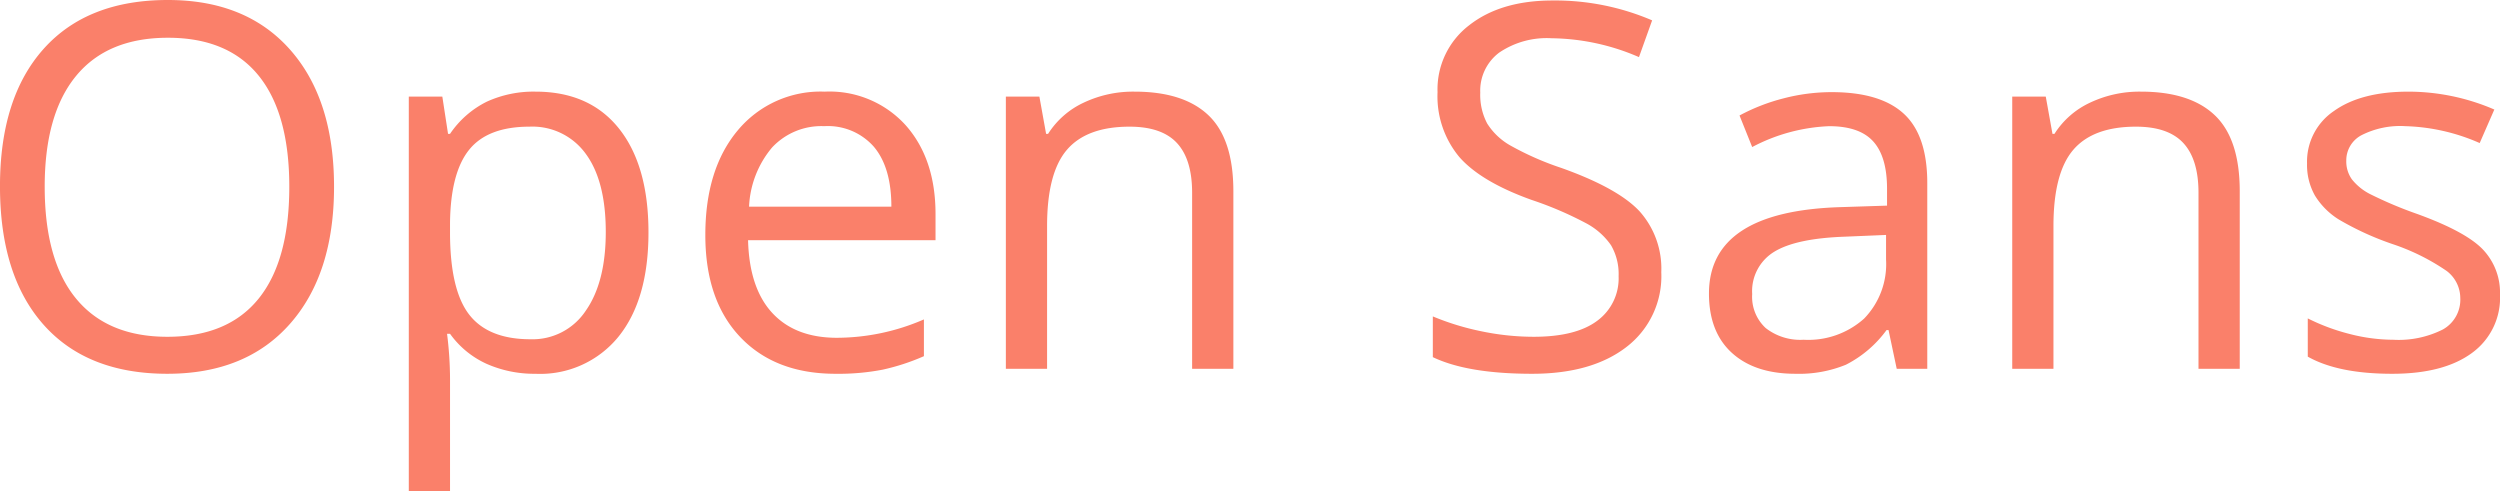 <svg xmlns="http://www.w3.org/2000/svg" width="309.646" height="60.816" viewBox="0 0 309.646 60.816"><path id="Trac&#xE9;_13784" data-name="Trac&#xE9; 13784" d="M45.22-22.548q0,10.8-5.46,16.98T24.579.615Q14.643.615,9.244-5.46t-5.4-17.15q0-10.982,5.414-17.027T24.64-45.681q9.69,0,15.135,6.152T45.22-22.548Zm-35.837,0q0,9.136,3.891,13.858t11.3,4.722q7.475,0,11.29-4.707t3.814-13.874q0-9.075-3.8-13.766T24.64-41.005q-7.475,0-11.366,4.722T9.382-22.548ZM70.167.615A14.59,14.59,0,0,1,64.154-.6a11.31,11.31,0,0,1-4.568-3.738h-.369a45.222,45.222,0,0,1,.369,5.6V15.135H54.479v-48.85h4.153l.708,4.614h.246a11.859,11.859,0,0,1,4.583-4,13.933,13.933,0,0,1,6-1.23q6.706,0,10.351,4.583t3.645,12.858q0,8.306-3.707,12.9A12.483,12.483,0,0,1,70.167.615Zm-.738-30.608q-5.168,0-7.475,2.861t-2.369,9.105v1.138q0,7.106,2.369,10.167t7.6,3.061A7.9,7.9,0,0,0,76.4-7.2q2.476-3.538,2.476-9.751,0-6.306-2.476-9.675A8.145,8.145,0,0,0,69.429-29.993ZM107.328.615q-7.475,0-11.8-4.553T91.208-16.581q0-8.152,4.014-12.951A13.335,13.335,0,0,1,106-34.33a12.715,12.715,0,0,1,10.028,4.168q3.691,4.168,3.691,11v3.23H96.5q.154,5.937,3,9.013t8.013,3.076a27.155,27.155,0,0,0,10.767-2.276v4.553A27.023,27.023,0,0,1,113.157.108,28.783,28.783,0,0,1,107.328.615Zm-1.384-30.669a8.339,8.339,0,0,0-6.475,2.646,12.2,12.2,0,0,0-2.845,7.321h17.626q0-4.83-2.153-7.4A7.579,7.579,0,0,0,105.943-30.054ZM151.5,0V-21.81q0-4.122-1.876-6.152t-5.875-2.03q-5.291,0-7.752,2.861t-2.461,9.444V0H128.43V-33.715h4.153l.831,4.614h.246a10.427,10.427,0,0,1,4.4-3.861,14.293,14.293,0,0,1,6.306-1.369q6.091,0,9.167,2.938t3.076,9.4V0ZM209.61-11.966A11.031,11.031,0,0,1,205.3-2.707Q201,.615,193.614.615q-8,0-12.3-2.061V-6.491a32.4,32.4,0,0,0,6.029,1.846,31.722,31.722,0,0,0,6.46.677q5.229,0,7.875-1.984a6.511,6.511,0,0,0,2.646-5.522,7.088,7.088,0,0,0-.938-3.83,8.716,8.716,0,0,0-3.138-2.753,43.9,43.9,0,0,0-6.691-2.861q-6.275-2.246-8.967-5.322a11.749,11.749,0,0,1-2.692-8.029,9.985,9.985,0,0,1,3.907-8.275q3.907-3.076,10.336-3.076a30.461,30.461,0,0,1,12.335,2.461l-1.63,4.553a27.877,27.877,0,0,0-10.828-2.338,10.479,10.479,0,0,0-6.491,1.784,5.88,5.88,0,0,0-2.338,4.953,7.59,7.59,0,0,0,.861,3.83,8.109,8.109,0,0,0,2.907,2.738,36.119,36.119,0,0,0,6.26,2.753q7.075,2.522,9.736,5.414A10.648,10.648,0,0,1,209.61-11.966ZM238.772,0l-1.015-4.8h-.246a14.187,14.187,0,0,1-5.03,4.291,15.33,15.33,0,0,1-6.26,1.123q-5.014,0-7.86-2.584t-2.845-7.352q0-10.213,16.334-10.705l5.722-.185V-22.3q0-3.968-1.707-5.86t-5.46-1.892a22.248,22.248,0,0,0-9.536,2.584L219.3-31.377a24,24,0,0,1,5.46-2.123,23.649,23.649,0,0,1,5.952-.769q6.029,0,8.936,2.676t2.907,8.583V0ZM227.237-3.6a10.365,10.365,0,0,0,7.49-2.615,9.673,9.673,0,0,0,2.722-7.321v-3.045l-5.106.215q-6.091.215-8.782,1.892a5.7,5.7,0,0,0-2.692,5.214,5.261,5.261,0,0,0,1.677,4.214A6.959,6.959,0,0,0,227.237-3.6ZM276.148,0V-21.81q0-4.122-1.876-6.152t-5.875-2.03q-5.291,0-7.752,2.861t-2.461,9.444V0h-5.106V-33.715h4.153l.831,4.614h.246a10.427,10.427,0,0,1,4.4-3.861,14.293,14.293,0,0,1,6.306-1.369q6.091,0,9.167,2.938t3.076,9.4V0Zm37.345-9.2a8.445,8.445,0,0,1-3.507,7.26Q306.479.615,300.142.615q-6.706,0-10.459-2.123V-6.245A25.293,25.293,0,0,0,294.9-4.307a21.773,21.773,0,0,0,5.368.708,12.173,12.173,0,0,0,6.152-1.277,4.222,4.222,0,0,0,2.153-3.891,4.224,4.224,0,0,0-1.707-3.368,26.855,26.855,0,0,0-6.66-3.307,36.114,36.114,0,0,1-6.691-3.061,9.139,9.139,0,0,1-2.953-2.969,7.742,7.742,0,0,1-.969-3.968,7.565,7.565,0,0,1,3.353-6.506q3.353-2.384,9.2-2.384a26.912,26.912,0,0,1,10.644,2.215l-1.815,4.153a24.432,24.432,0,0,0-9.2-2.092,10.582,10.582,0,0,0-5.476,1.138,3.519,3.519,0,0,0-1.846,3.138,3.821,3.821,0,0,0,.692,2.307,6.83,6.83,0,0,0,2.23,1.815,49.84,49.84,0,0,0,5.906,2.492q6,2.184,8.106,4.4A7.757,7.757,0,0,1,313.493-9.2Z" transform="translate(-3.846 45.681)" fill="#fa806a"></path></svg>